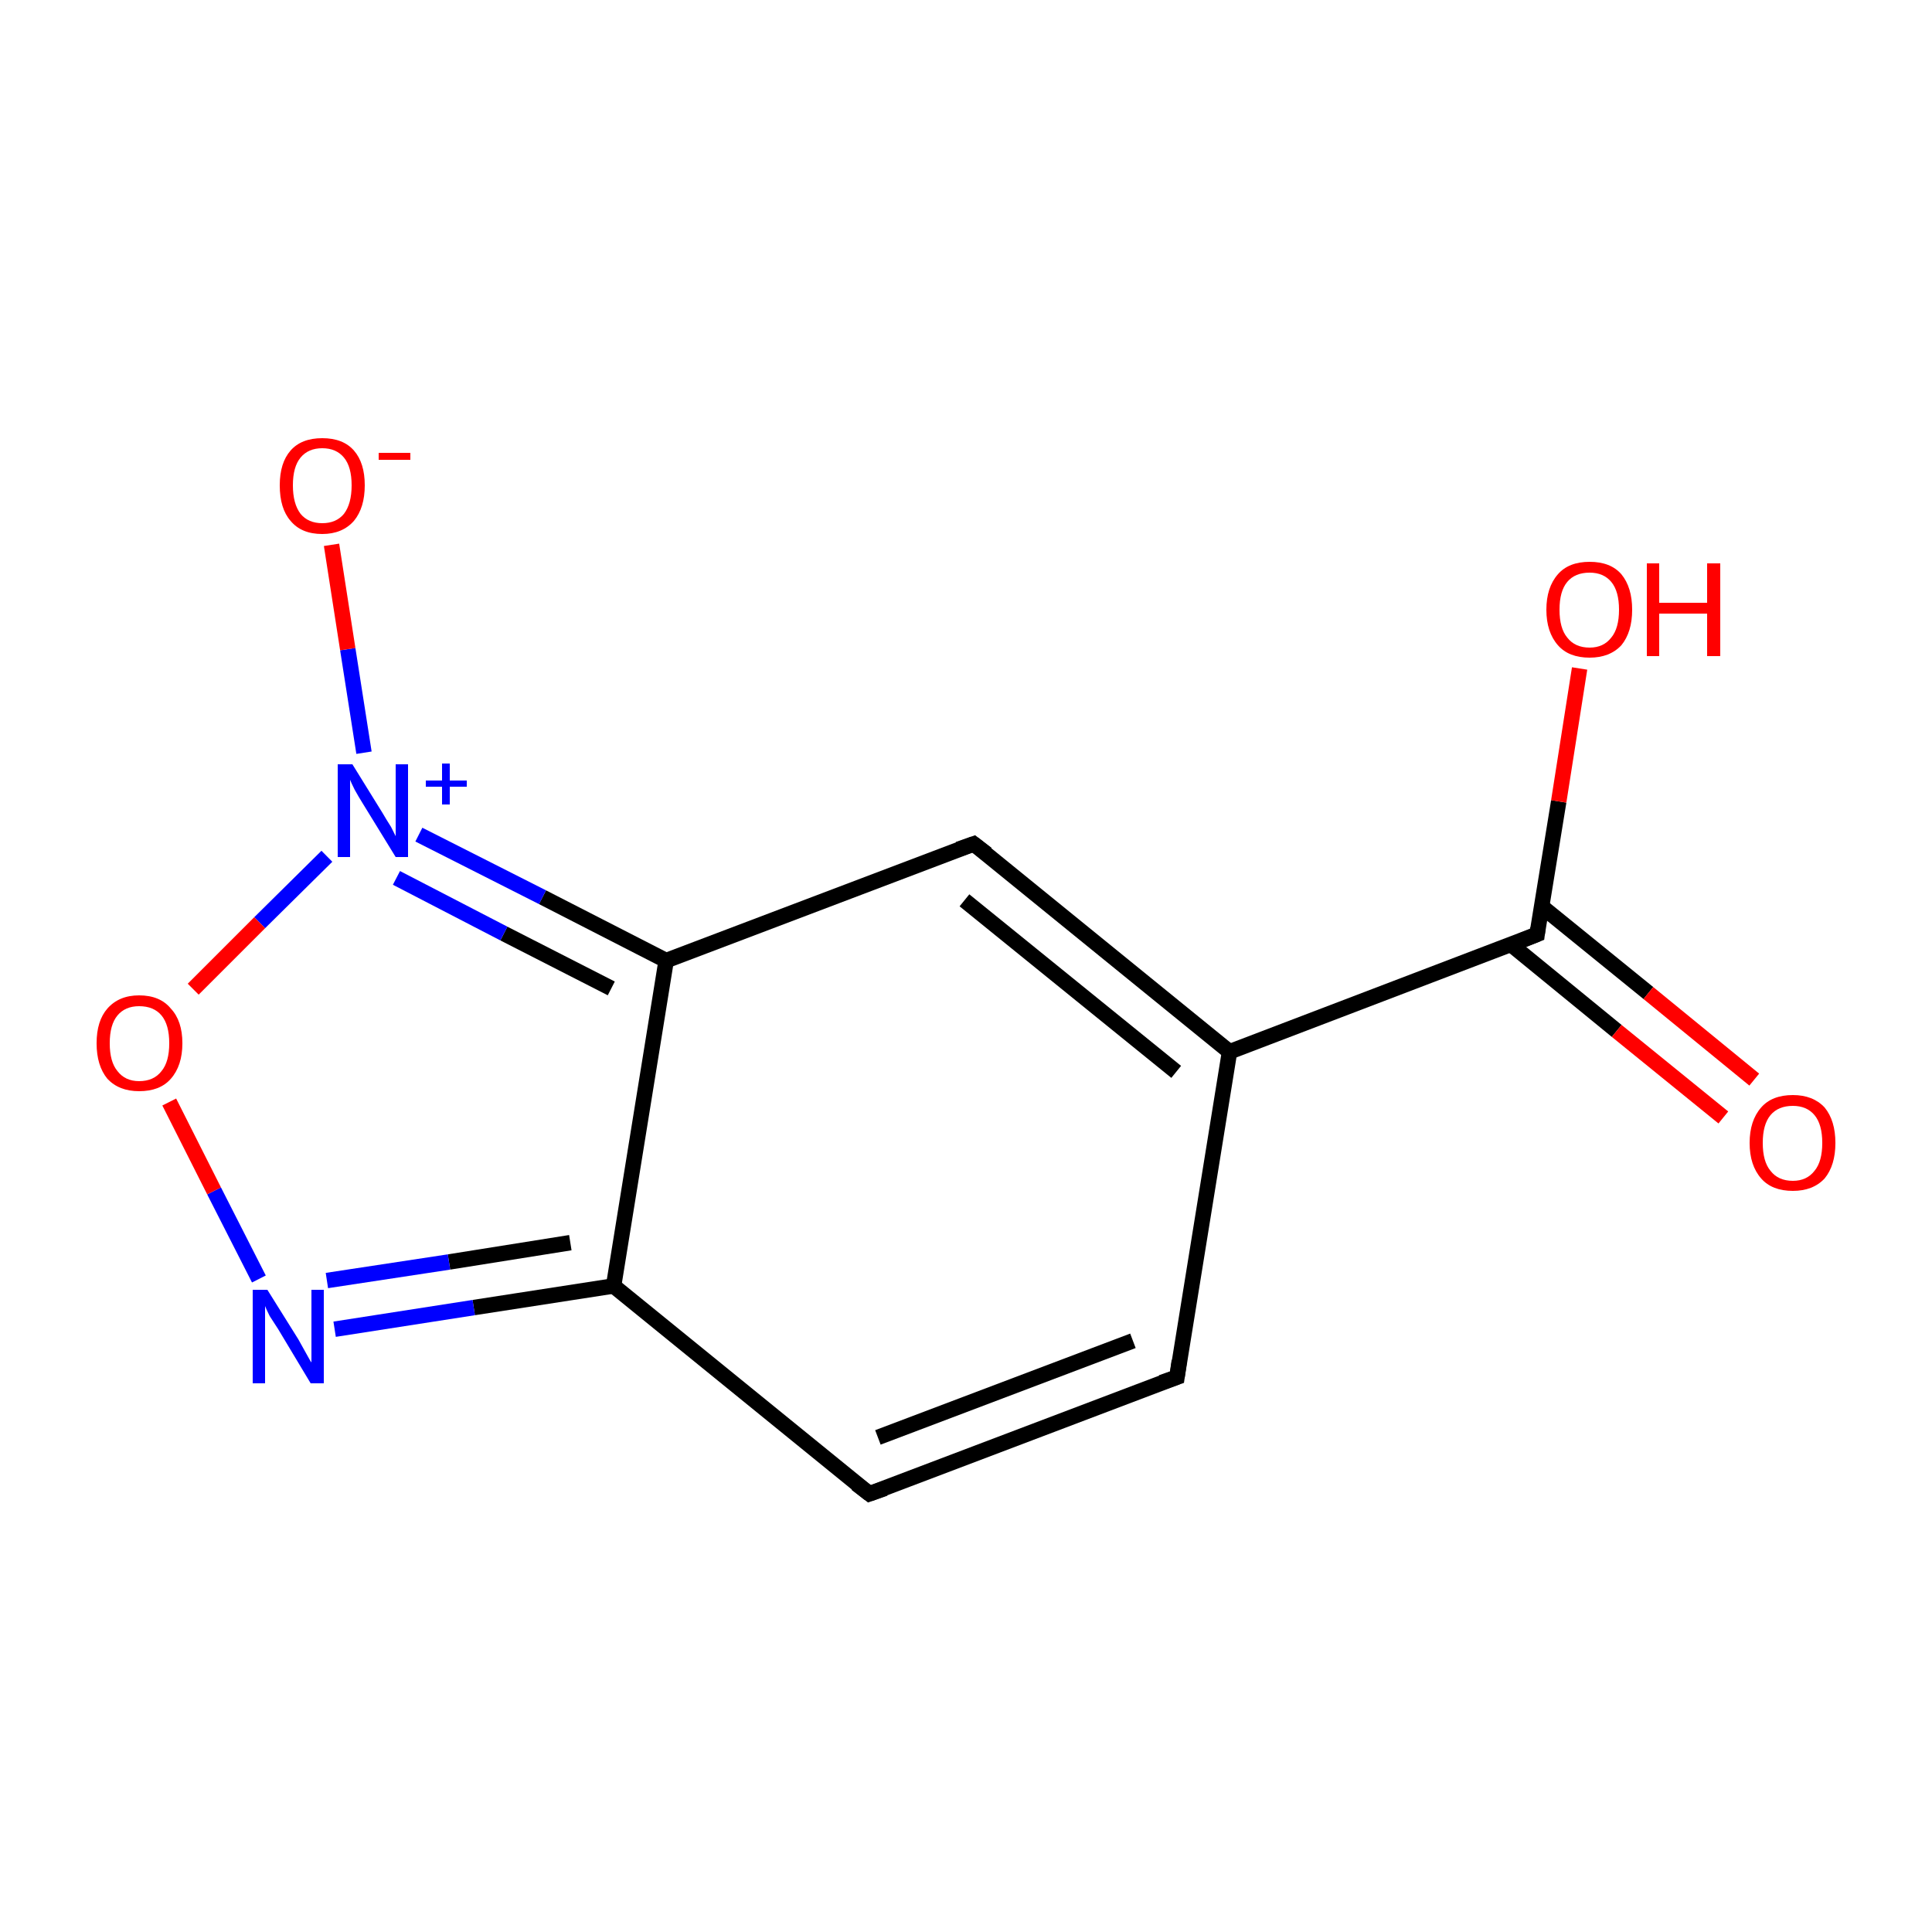 <?xml version='1.0' encoding='iso-8859-1'?>
<svg version='1.1' baseProfile='full'
              xmlns='http://www.w3.org/2000/svg'
                      xmlns:rdkit='http://www.rdkit.org/xml'
                      xmlns:xlink='http://www.w3.org/1999/xlink'
                  xml:space='preserve'
width='250px' height='250px' viewBox='0 0 250 250'>
<!-- END OF HEADER -->
<rect style='opacity:1.0;fill:#FFFFFF;stroke:none' width='250.0' height='250.0' x='0.0' y='0.0'> </rect>
<path class='bond-0 atom-0 atom-1' d='M 152.3,178.2 L 112.5,193.3' style='fill:none;fill-rule:evenodd;stroke:#000000;stroke-width:2.0px;stroke-linecap:butt;stroke-linejoin:miter;stroke-opacity:1' />
<path class='bond-0 atom-0 atom-1' d='M 146.6,173.5 L 113.6,186.0' style='fill:none;fill-rule:evenodd;stroke:#000000;stroke-width:2.0px;stroke-linecap:butt;stroke-linejoin:miter;stroke-opacity:1' />
<path class='bond-1 atom-0 atom-3' d='M 152.3,178.2 L 159.1,136.1' style='fill:none;fill-rule:evenodd;stroke:#000000;stroke-width:2.0px;stroke-linecap:butt;stroke-linejoin:miter;stroke-opacity:1' />
<path class='bond-2 atom-1 atom-4' d='M 112.5,193.3 L 79.4,166.4' style='fill:none;fill-rule:evenodd;stroke:#000000;stroke-width:2.0px;stroke-linecap:butt;stroke-linejoin:miter;stroke-opacity:1' />
<path class='bond-3 atom-2 atom-3' d='M 126.0,109.2 L 159.1,136.1' style='fill:none;fill-rule:evenodd;stroke:#000000;stroke-width:2.0px;stroke-linecap:butt;stroke-linejoin:miter;stroke-opacity:1' />
<path class='bond-3 atom-2 atom-3' d='M 124.8,116.5 L 152.2,138.7' style='fill:none;fill-rule:evenodd;stroke:#000000;stroke-width:2.0px;stroke-linecap:butt;stroke-linejoin:miter;stroke-opacity:1' />
<path class='bond-4 atom-2 atom-5' d='M 126.0,109.2 L 86.2,124.3' style='fill:none;fill-rule:evenodd;stroke:#000000;stroke-width:2.0px;stroke-linecap:butt;stroke-linejoin:miter;stroke-opacity:1' />
<path class='bond-5 atom-3 atom-6' d='M 159.1,136.1 L 198.9,120.9' style='fill:none;fill-rule:evenodd;stroke:#000000;stroke-width:2.0px;stroke-linecap:butt;stroke-linejoin:miter;stroke-opacity:1' />
<path class='bond-6 atom-4 atom-5' d='M 79.4,166.4 L 86.2,124.3' style='fill:none;fill-rule:evenodd;stroke:#000000;stroke-width:2.0px;stroke-linecap:butt;stroke-linejoin:miter;stroke-opacity:1' />
<path class='bond-7 atom-4 atom-7' d='M 79.4,166.4 L 61.3,169.2' style='fill:none;fill-rule:evenodd;stroke:#000000;stroke-width:2.0px;stroke-linecap:butt;stroke-linejoin:miter;stroke-opacity:1' />
<path class='bond-7 atom-4 atom-7' d='M 61.3,169.2 L 43.3,172.0' style='fill:none;fill-rule:evenodd;stroke:#0000FF;stroke-width:2.0px;stroke-linecap:butt;stroke-linejoin:miter;stroke-opacity:1' />
<path class='bond-7 atom-4 atom-7' d='M 73.8,160.8 L 58.1,163.3' style='fill:none;fill-rule:evenodd;stroke:#000000;stroke-width:2.0px;stroke-linecap:butt;stroke-linejoin:miter;stroke-opacity:1' />
<path class='bond-7 atom-4 atom-7' d='M 58.1,163.3 L 42.3,165.7' style='fill:none;fill-rule:evenodd;stroke:#0000FF;stroke-width:2.0px;stroke-linecap:butt;stroke-linejoin:miter;stroke-opacity:1' />
<path class='bond-8 atom-5 atom-8' d='M 86.2,124.3 L 70.2,116.1' style='fill:none;fill-rule:evenodd;stroke:#000000;stroke-width:2.0px;stroke-linecap:butt;stroke-linejoin:miter;stroke-opacity:1' />
<path class='bond-8 atom-5 atom-8' d='M 70.2,116.1 L 54.2,108.0' style='fill:none;fill-rule:evenodd;stroke:#0000FF;stroke-width:2.0px;stroke-linecap:butt;stroke-linejoin:miter;stroke-opacity:1' />
<path class='bond-8 atom-5 atom-8' d='M 79.1,127.9 L 65.2,120.8' style='fill:none;fill-rule:evenodd;stroke:#000000;stroke-width:2.0px;stroke-linecap:butt;stroke-linejoin:miter;stroke-opacity:1' />
<path class='bond-8 atom-5 atom-8' d='M 65.2,120.8 L 51.3,113.6' style='fill:none;fill-rule:evenodd;stroke:#0000FF;stroke-width:2.0px;stroke-linecap:butt;stroke-linejoin:miter;stroke-opacity:1' />
<path class='bond-9 atom-6 atom-9' d='M 195.5,122.2 L 209.2,133.4' style='fill:none;fill-rule:evenodd;stroke:#000000;stroke-width:2.0px;stroke-linecap:butt;stroke-linejoin:miter;stroke-opacity:1' />
<path class='bond-9 atom-6 atom-9' d='M 209.2,133.4 L 223.0,144.6' style='fill:none;fill-rule:evenodd;stroke:#FF0000;stroke-width:2.0px;stroke-linecap:butt;stroke-linejoin:miter;stroke-opacity:1' />
<path class='bond-9 atom-6 atom-9' d='M 199.5,117.3 L 213.3,128.5' style='fill:none;fill-rule:evenodd;stroke:#000000;stroke-width:2.0px;stroke-linecap:butt;stroke-linejoin:miter;stroke-opacity:1' />
<path class='bond-9 atom-6 atom-9' d='M 213.3,128.5 L 227.0,139.7' style='fill:none;fill-rule:evenodd;stroke:#FF0000;stroke-width:2.0px;stroke-linecap:butt;stroke-linejoin:miter;stroke-opacity:1' />
<path class='bond-10 atom-6 atom-10' d='M 198.9,120.9 L 201.7,103.7' style='fill:none;fill-rule:evenodd;stroke:#000000;stroke-width:2.0px;stroke-linecap:butt;stroke-linejoin:miter;stroke-opacity:1' />
<path class='bond-10 atom-6 atom-10' d='M 201.7,103.7 L 204.4,86.5' style='fill:none;fill-rule:evenodd;stroke:#FF0000;stroke-width:2.0px;stroke-linecap:butt;stroke-linejoin:miter;stroke-opacity:1' />
<path class='bond-11 atom-7 atom-12' d='M 33.5,165.5 L 27.7,154.1' style='fill:none;fill-rule:evenodd;stroke:#0000FF;stroke-width:2.0px;stroke-linecap:butt;stroke-linejoin:miter;stroke-opacity:1' />
<path class='bond-11 atom-7 atom-12' d='M 27.7,154.1 L 21.9,142.6' style='fill:none;fill-rule:evenodd;stroke:#FF0000;stroke-width:2.0px;stroke-linecap:butt;stroke-linejoin:miter;stroke-opacity:1' />
<path class='bond-12 atom-8 atom-11' d='M 47.1,97.4 L 45.0,84.0' style='fill:none;fill-rule:evenodd;stroke:#0000FF;stroke-width:2.0px;stroke-linecap:butt;stroke-linejoin:miter;stroke-opacity:1' />
<path class='bond-12 atom-8 atom-11' d='M 45.0,84.0 L 42.9,70.5' style='fill:none;fill-rule:evenodd;stroke:#FF0000;stroke-width:2.0px;stroke-linecap:butt;stroke-linejoin:miter;stroke-opacity:1' />
<path class='bond-13 atom-8 atom-12' d='M 42.3,110.8 L 33.6,119.4' style='fill:none;fill-rule:evenodd;stroke:#0000FF;stroke-width:2.0px;stroke-linecap:butt;stroke-linejoin:miter;stroke-opacity:1' />
<path class='bond-13 atom-8 atom-12' d='M 33.6,119.4 L 25.0,128.0' style='fill:none;fill-rule:evenodd;stroke:#FF0000;stroke-width:2.0px;stroke-linecap:butt;stroke-linejoin:miter;stroke-opacity:1' />
<path d='M 150.3,178.9 L 152.3,178.2 L 152.6,176.1' style='fill:none;stroke:#000000;stroke-width:2.0px;stroke-linecap:butt;stroke-linejoin:miter;stroke-opacity:1;' />
<path d='M 114.5,192.6 L 112.5,193.3 L 110.8,192.0' style='fill:none;stroke:#000000;stroke-width:2.0px;stroke-linecap:butt;stroke-linejoin:miter;stroke-opacity:1;' />
<path d='M 127.7,110.5 L 126.0,109.2 L 124.0,109.9' style='fill:none;stroke:#000000;stroke-width:2.0px;stroke-linecap:butt;stroke-linejoin:miter;stroke-opacity:1;' />
<path d='M 196.9,121.7 L 198.9,120.9 L 199.0,120.1' style='fill:none;stroke:#000000;stroke-width:2.0px;stroke-linecap:butt;stroke-linejoin:miter;stroke-opacity:1;' />
<path class='atom-7' d='M 34.6 166.9
L 38.6 173.3
Q 39.0 174.0, 39.6 175.1
Q 40.2 176.2, 40.3 176.3
L 40.3 166.9
L 41.9 166.9
L 41.9 179.0
L 40.2 179.0
L 36.0 172.0
Q 35.5 171.2, 34.9 170.3
Q 34.4 169.3, 34.3 169.0
L 34.3 179.0
L 32.7 179.0
L 32.7 166.9
L 34.6 166.9
' fill='#0000FF'/>
<path class='atom-8' d='M 45.6 98.9
L 49.5 105.2
Q 49.9 105.9, 50.6 107.0
Q 51.2 108.2, 51.2 108.2
L 51.2 98.9
L 52.8 98.9
L 52.8 110.9
L 51.2 110.9
L 46.9 103.9
Q 46.4 103.1, 45.9 102.2
Q 45.4 101.2, 45.3 100.9
L 45.3 110.9
L 43.7 110.9
L 43.7 98.9
L 45.6 98.9
' fill='#0000FF'/>
<path class='atom-8' d='M 55.1 101.0
L 57.2 101.0
L 57.2 98.8
L 58.2 98.8
L 58.2 101.0
L 60.4 101.0
L 60.4 101.8
L 58.2 101.8
L 58.2 104.1
L 57.2 104.1
L 57.2 101.8
L 55.1 101.8
L 55.1 101.0
' fill='#0000FF'/>
<path class='atom-9' d='M 226.4 147.9
Q 226.4 145.0, 227.9 143.3
Q 229.3 141.7, 232.0 141.7
Q 234.6 141.7, 236.1 143.3
Q 237.5 145.0, 237.5 147.9
Q 237.5 150.8, 236.1 152.5
Q 234.6 154.1, 232.0 154.1
Q 229.3 154.1, 227.9 152.5
Q 226.4 150.8, 226.4 147.9
M 232.0 152.8
Q 233.8 152.8, 234.8 151.5
Q 235.8 150.3, 235.8 147.9
Q 235.8 145.5, 234.8 144.3
Q 233.8 143.1, 232.0 143.1
Q 230.1 143.1, 229.1 144.3
Q 228.1 145.5, 228.1 147.9
Q 228.1 150.3, 229.1 151.5
Q 230.1 152.8, 232.0 152.8
' fill='#FF0000'/>
<path class='atom-10' d='M 200.1 78.9
Q 200.1 76.0, 201.6 74.3
Q 203.0 72.7, 205.7 72.7
Q 208.4 72.7, 209.8 74.3
Q 211.2 76.0, 211.2 78.9
Q 211.2 81.8, 209.8 83.5
Q 208.3 85.1, 205.7 85.1
Q 203.0 85.1, 201.6 83.5
Q 200.1 81.8, 200.1 78.9
M 205.7 83.8
Q 207.5 83.8, 208.5 82.5
Q 209.5 81.3, 209.5 78.9
Q 209.5 76.5, 208.5 75.3
Q 207.5 74.1, 205.7 74.1
Q 203.8 74.1, 202.8 75.3
Q 201.8 76.5, 201.8 78.9
Q 201.8 81.3, 202.8 82.5
Q 203.8 83.8, 205.7 83.8
' fill='#FF0000'/>
<path class='atom-10' d='M 213.1 72.9
L 214.7 72.9
L 214.7 78.0
L 220.9 78.0
L 220.9 72.9
L 222.6 72.9
L 222.6 84.9
L 220.9 84.9
L 220.9 79.4
L 214.7 79.4
L 214.7 84.9
L 213.1 84.9
L 213.1 72.9
' fill='#FF0000'/>
<path class='atom-11' d='M 36.2 62.8
Q 36.2 59.9, 37.6 58.3
Q 39.0 56.7, 41.7 56.7
Q 44.4 56.7, 45.8 58.3
Q 47.2 59.9, 47.2 62.8
Q 47.2 65.7, 45.8 67.4
Q 44.3 69.1, 41.7 69.1
Q 39.0 69.1, 37.6 67.4
Q 36.2 65.8, 36.2 62.8
M 41.7 67.7
Q 43.5 67.7, 44.5 66.5
Q 45.5 65.2, 45.5 62.8
Q 45.5 60.4, 44.5 59.2
Q 43.5 58.0, 41.7 58.0
Q 39.9 58.0, 38.9 59.2
Q 37.9 60.4, 37.9 62.8
Q 37.9 65.2, 38.9 66.5
Q 39.9 67.7, 41.7 67.7
' fill='#FF0000'/>
<path class='atom-11' d='M 49.0 58.6
L 53.1 58.6
L 53.1 59.5
L 49.0 59.5
L 49.0 58.6
' fill='#FF0000'/>
<path class='atom-12' d='M 12.5 135.0
Q 12.5 132.1, 13.9 130.5
Q 15.4 128.8, 18.0 128.8
Q 20.7 128.8, 22.1 130.5
Q 23.6 132.1, 23.6 135.0
Q 23.6 137.9, 22.1 139.6
Q 20.7 141.2, 18.0 141.2
Q 15.4 141.2, 13.9 139.6
Q 12.5 137.9, 12.5 135.0
M 18.0 139.9
Q 19.9 139.9, 20.9 138.6
Q 21.9 137.4, 21.9 135.0
Q 21.9 132.6, 20.9 131.4
Q 19.9 130.2, 18.0 130.2
Q 16.2 130.2, 15.2 131.4
Q 14.2 132.6, 14.2 135.0
Q 14.2 137.4, 15.2 138.6
Q 16.2 139.9, 18.0 139.9
' fill='#FF0000'/>
</svg>
